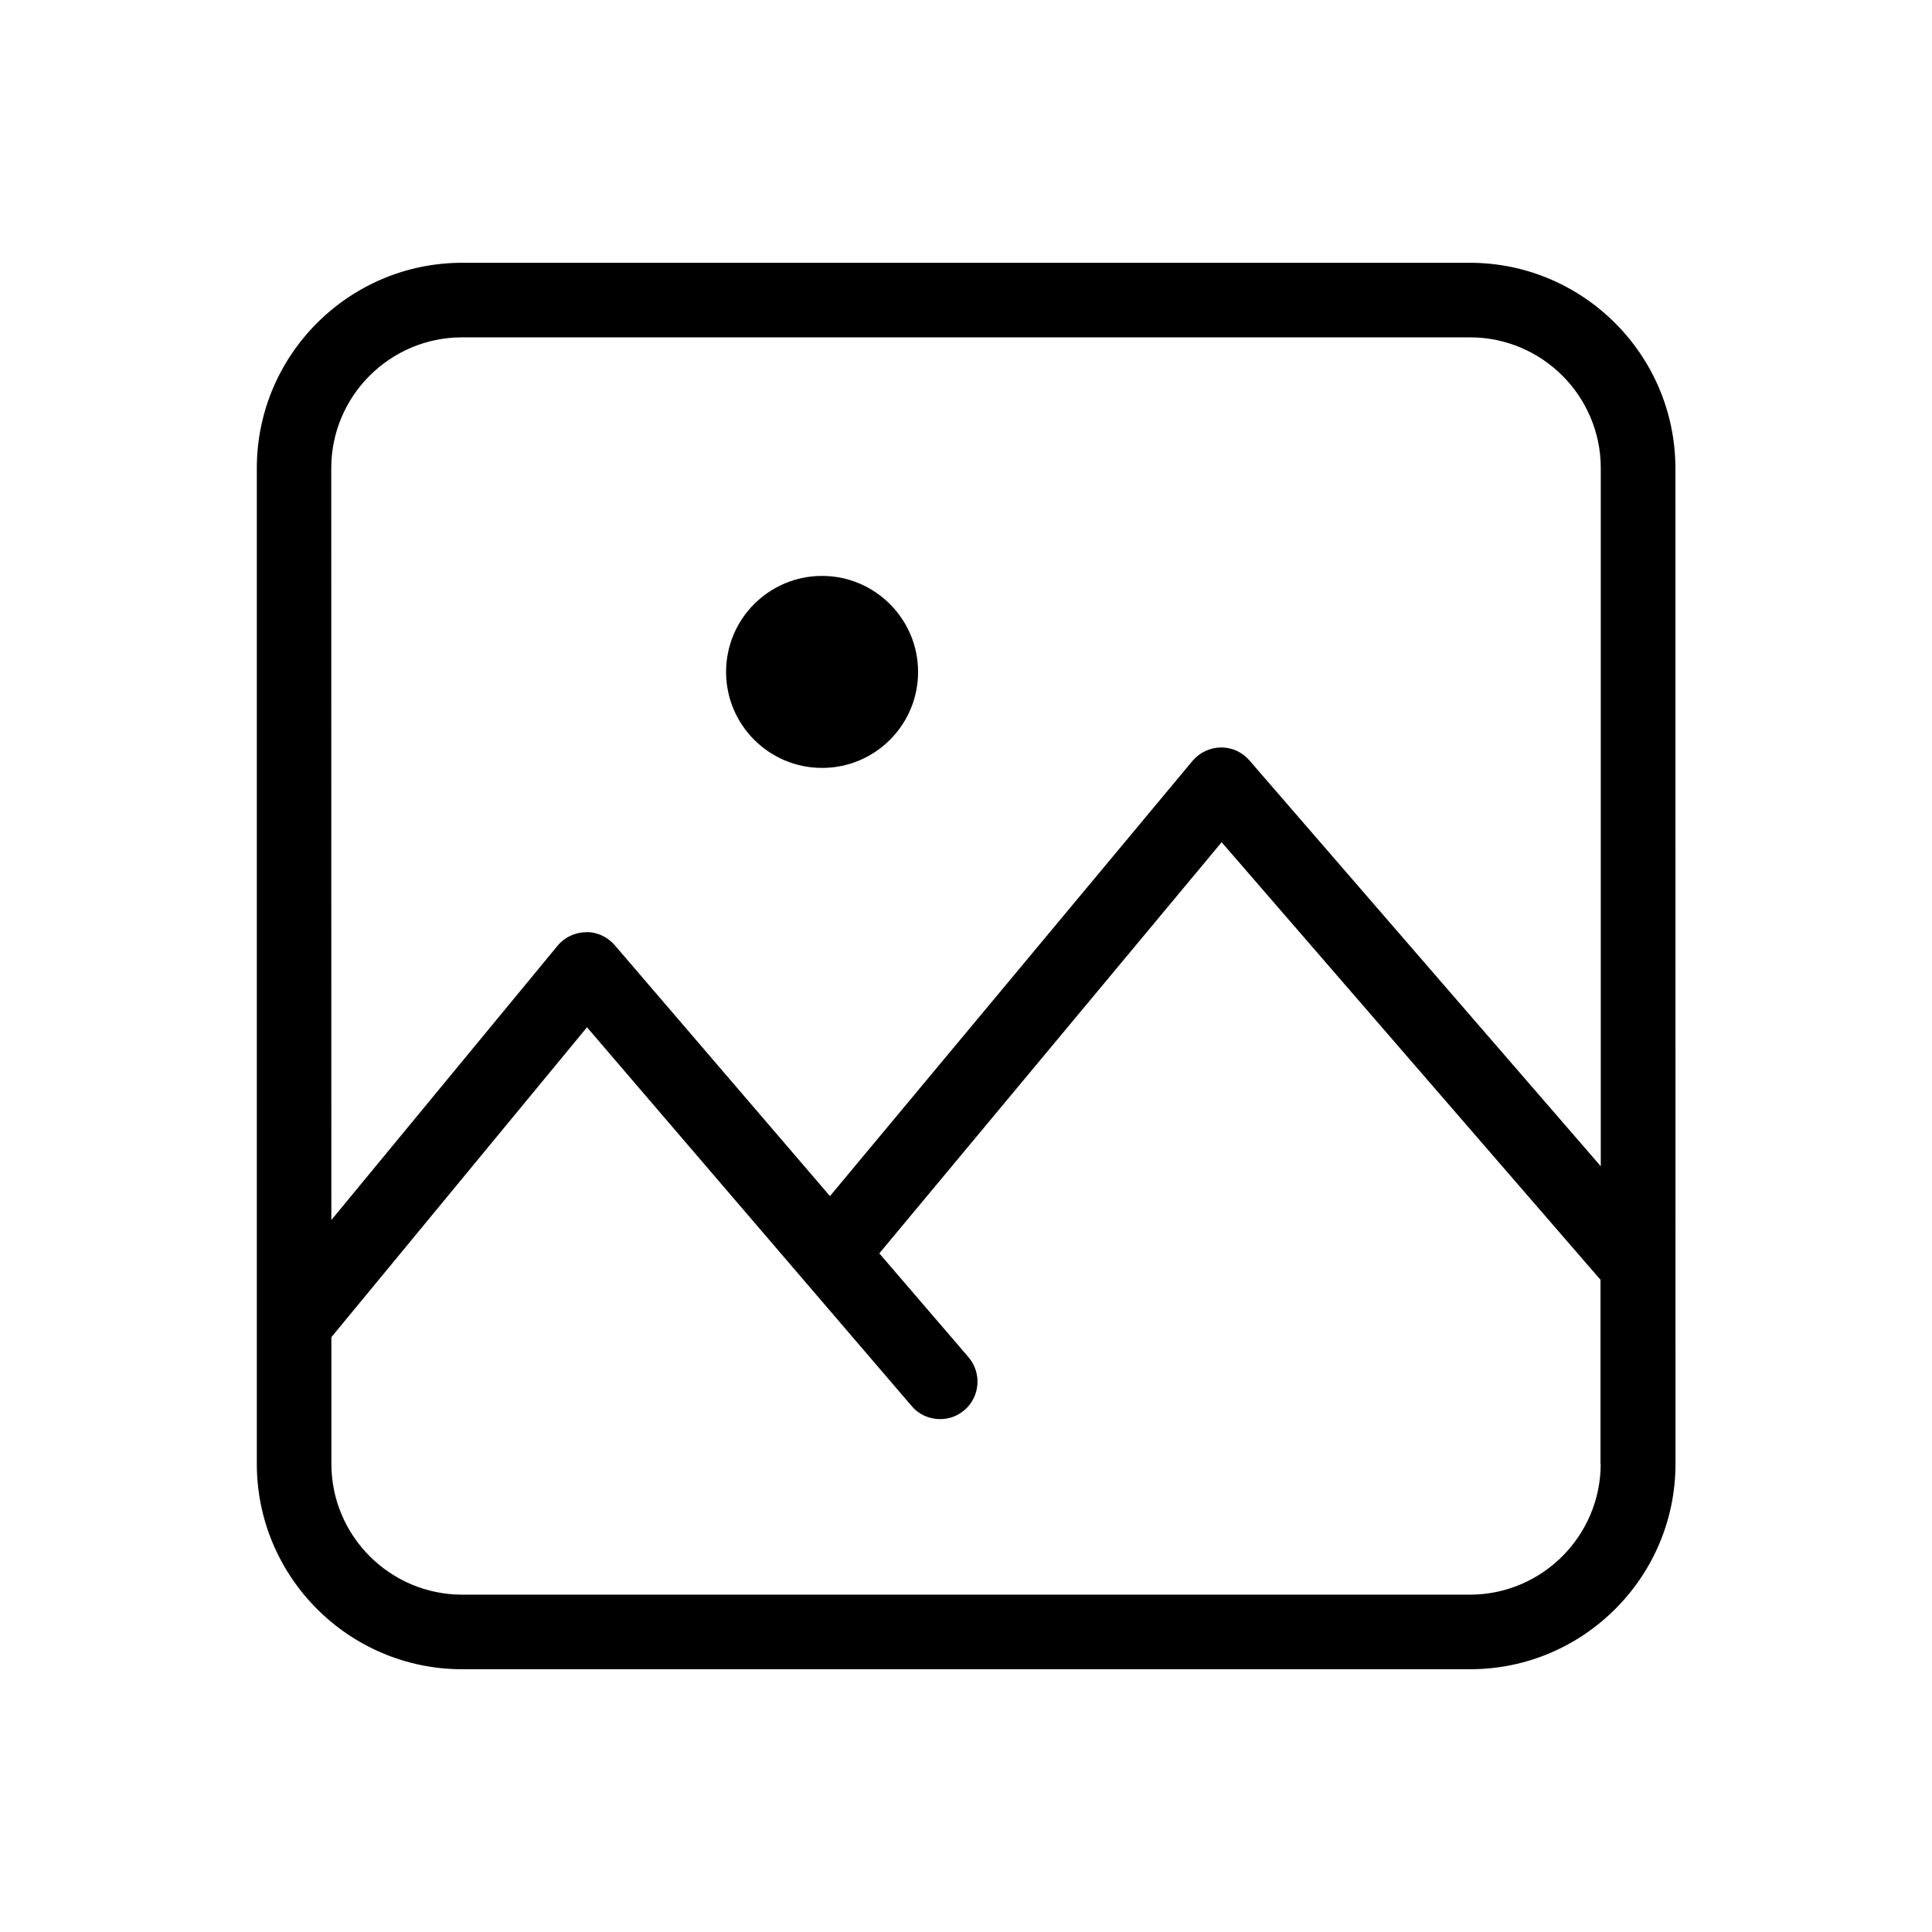 <?xml version="1.0" encoding="UTF-8"?> <svg xmlns="http://www.w3.org/2000/svg" viewBox="0 0 100 100" fill-rule="evenodd"><path d="m76.078 13.602h-52.156c-5.859 0-10.629 4.769-10.629 10.629v51.539c0 5.859 4.769 10.629 10.629 10.629h52.172c5.859 0 10.629-4.769 10.629-10.629l-0.004-51.539c-0.008-5.859-4.777-10.629-10.641-10.629zm6.773 62.168c0 3.731-3.039 6.769-6.769 6.769h-52.16c-3.731 0-6.769-3.039-6.769-6.769v-6.559l13.23-16.039 16.809 19.609c0.379 0.449 0.922 0.672 1.469 0.672 0.449 0 0.891-0.148 1.262-0.469 0.809-0.691 0.898-1.922 0.211-2.731l-4.621-5.379 17.719-21.281 19.609 22.648v9.527zm0-15.41-18.18-21c-0.371-0.43-0.898-0.672-1.461-0.672h-0.02c-0.57 0.012-1.102 0.262-1.469 0.699l-18.762 22.523-11.141-12.988c-0.371-0.43-0.941-0.699-1.488-0.672-0.57 0.012-1.109 0.262-1.469 0.699l-11.711 14.199-0.004-38.918c0-3.731 3.039-6.769 6.769-6.769h52.172c3.731 0 6.769 3.039 6.769 6.769v36.129z"></path><path d="m42.551 29.809c-2.738 0-4.969 2.219-4.969 4.969 0 2.738 2.219 4.969 4.969 4.969 2.738 0 4.969-2.219 4.969-4.969 0-2.738-2.231-4.969-4.969-4.969z"></path></svg> 